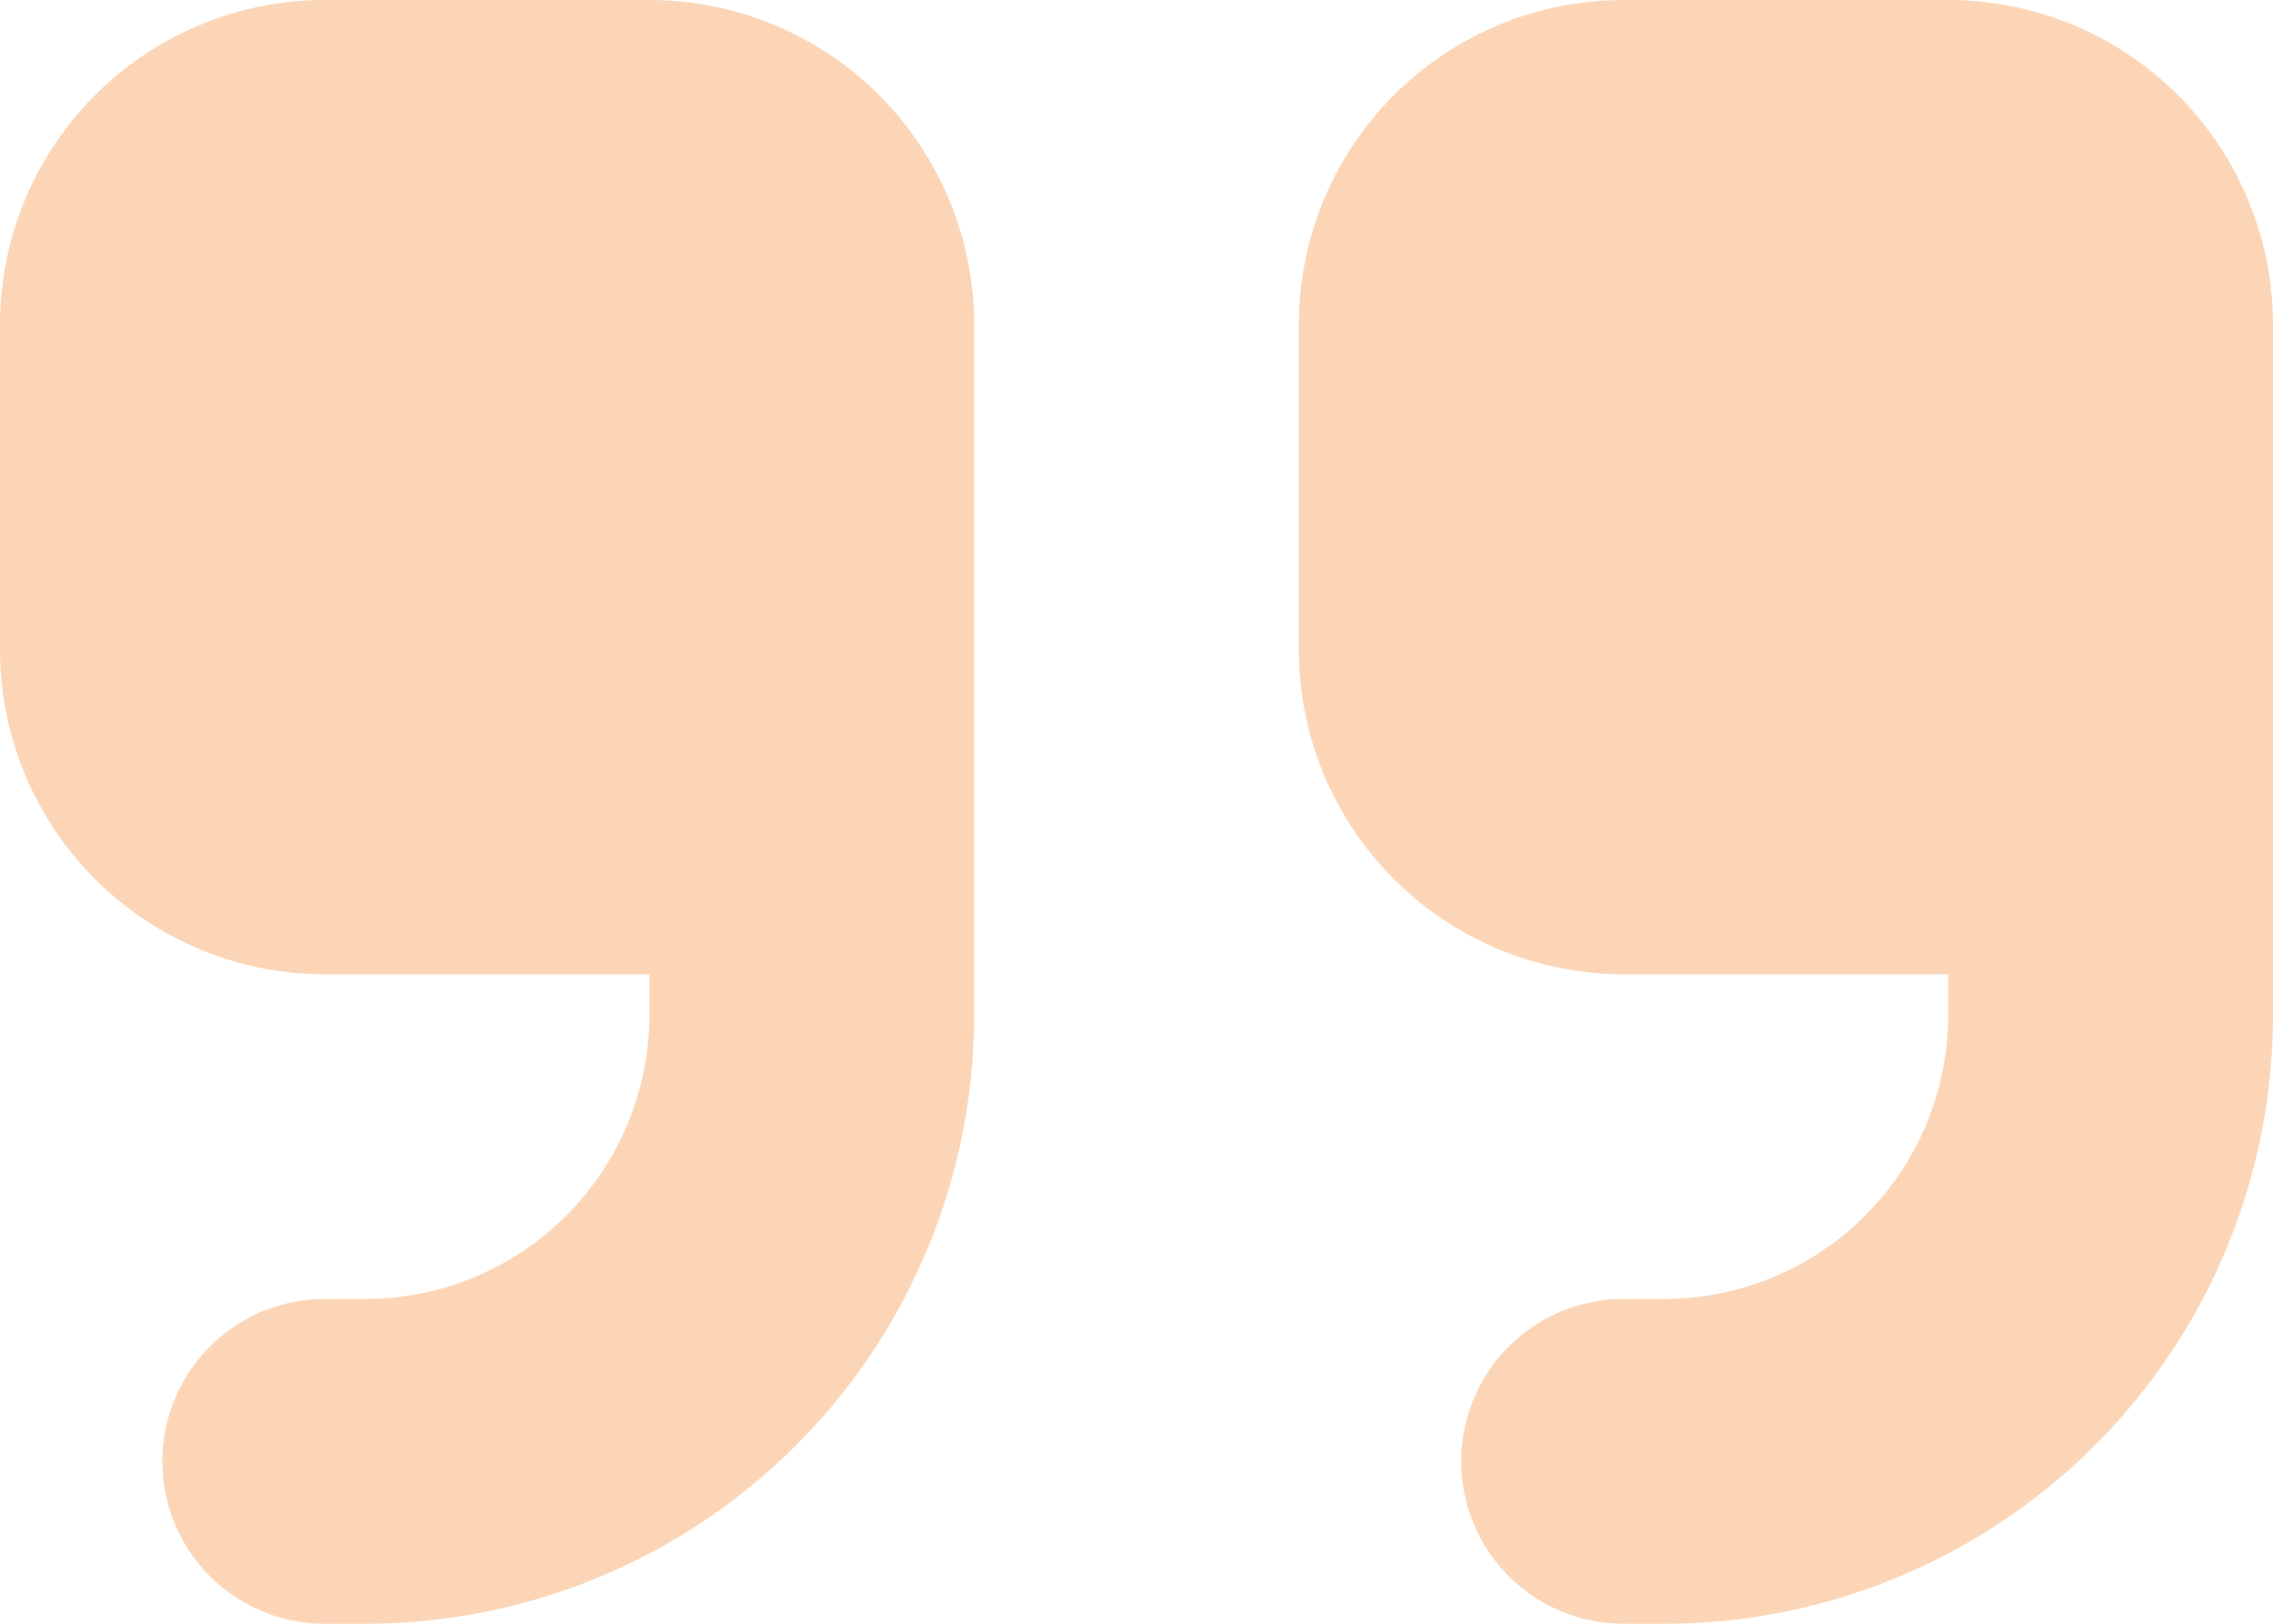 <?xml version="1.0" encoding="UTF-8"?> <svg xmlns="http://www.w3.org/2000/svg" width="32.9" height="23.5" viewBox="0 0 32.9 23.5"><path id="Icon_fa-solid-quote-left" data-name="Icon fa-solid-quote-left" d="M0,8.812A8.81,8.81,0,0,1,8.812,0H9.4a2.35,2.35,0,1,1,0,4.7H8.812A4.115,4.115,0,0,0,4.7,8.812V9.4H9.4a4.7,4.7,0,0,1,4.7,4.7v4.7a4.7,4.7,0,0,1-4.7,4.7H4.7A4.7,4.7,0,0,1,0,18.8Zm18.8,0A8.81,8.81,0,0,1,27.612,0H28.2a2.35,2.35,0,1,1,0,4.7h-.587A4.115,4.115,0,0,0,23.5,8.812V9.4h4.7a4.7,4.7,0,0,1,4.7,4.7v4.7a4.7,4.7,0,0,1-4.7,4.7H23.5a4.7,4.7,0,0,1-4.7-4.7Z" transform="translate(32.9 23.5) rotate(180)" fill="#fbd5b5"></path></svg> 